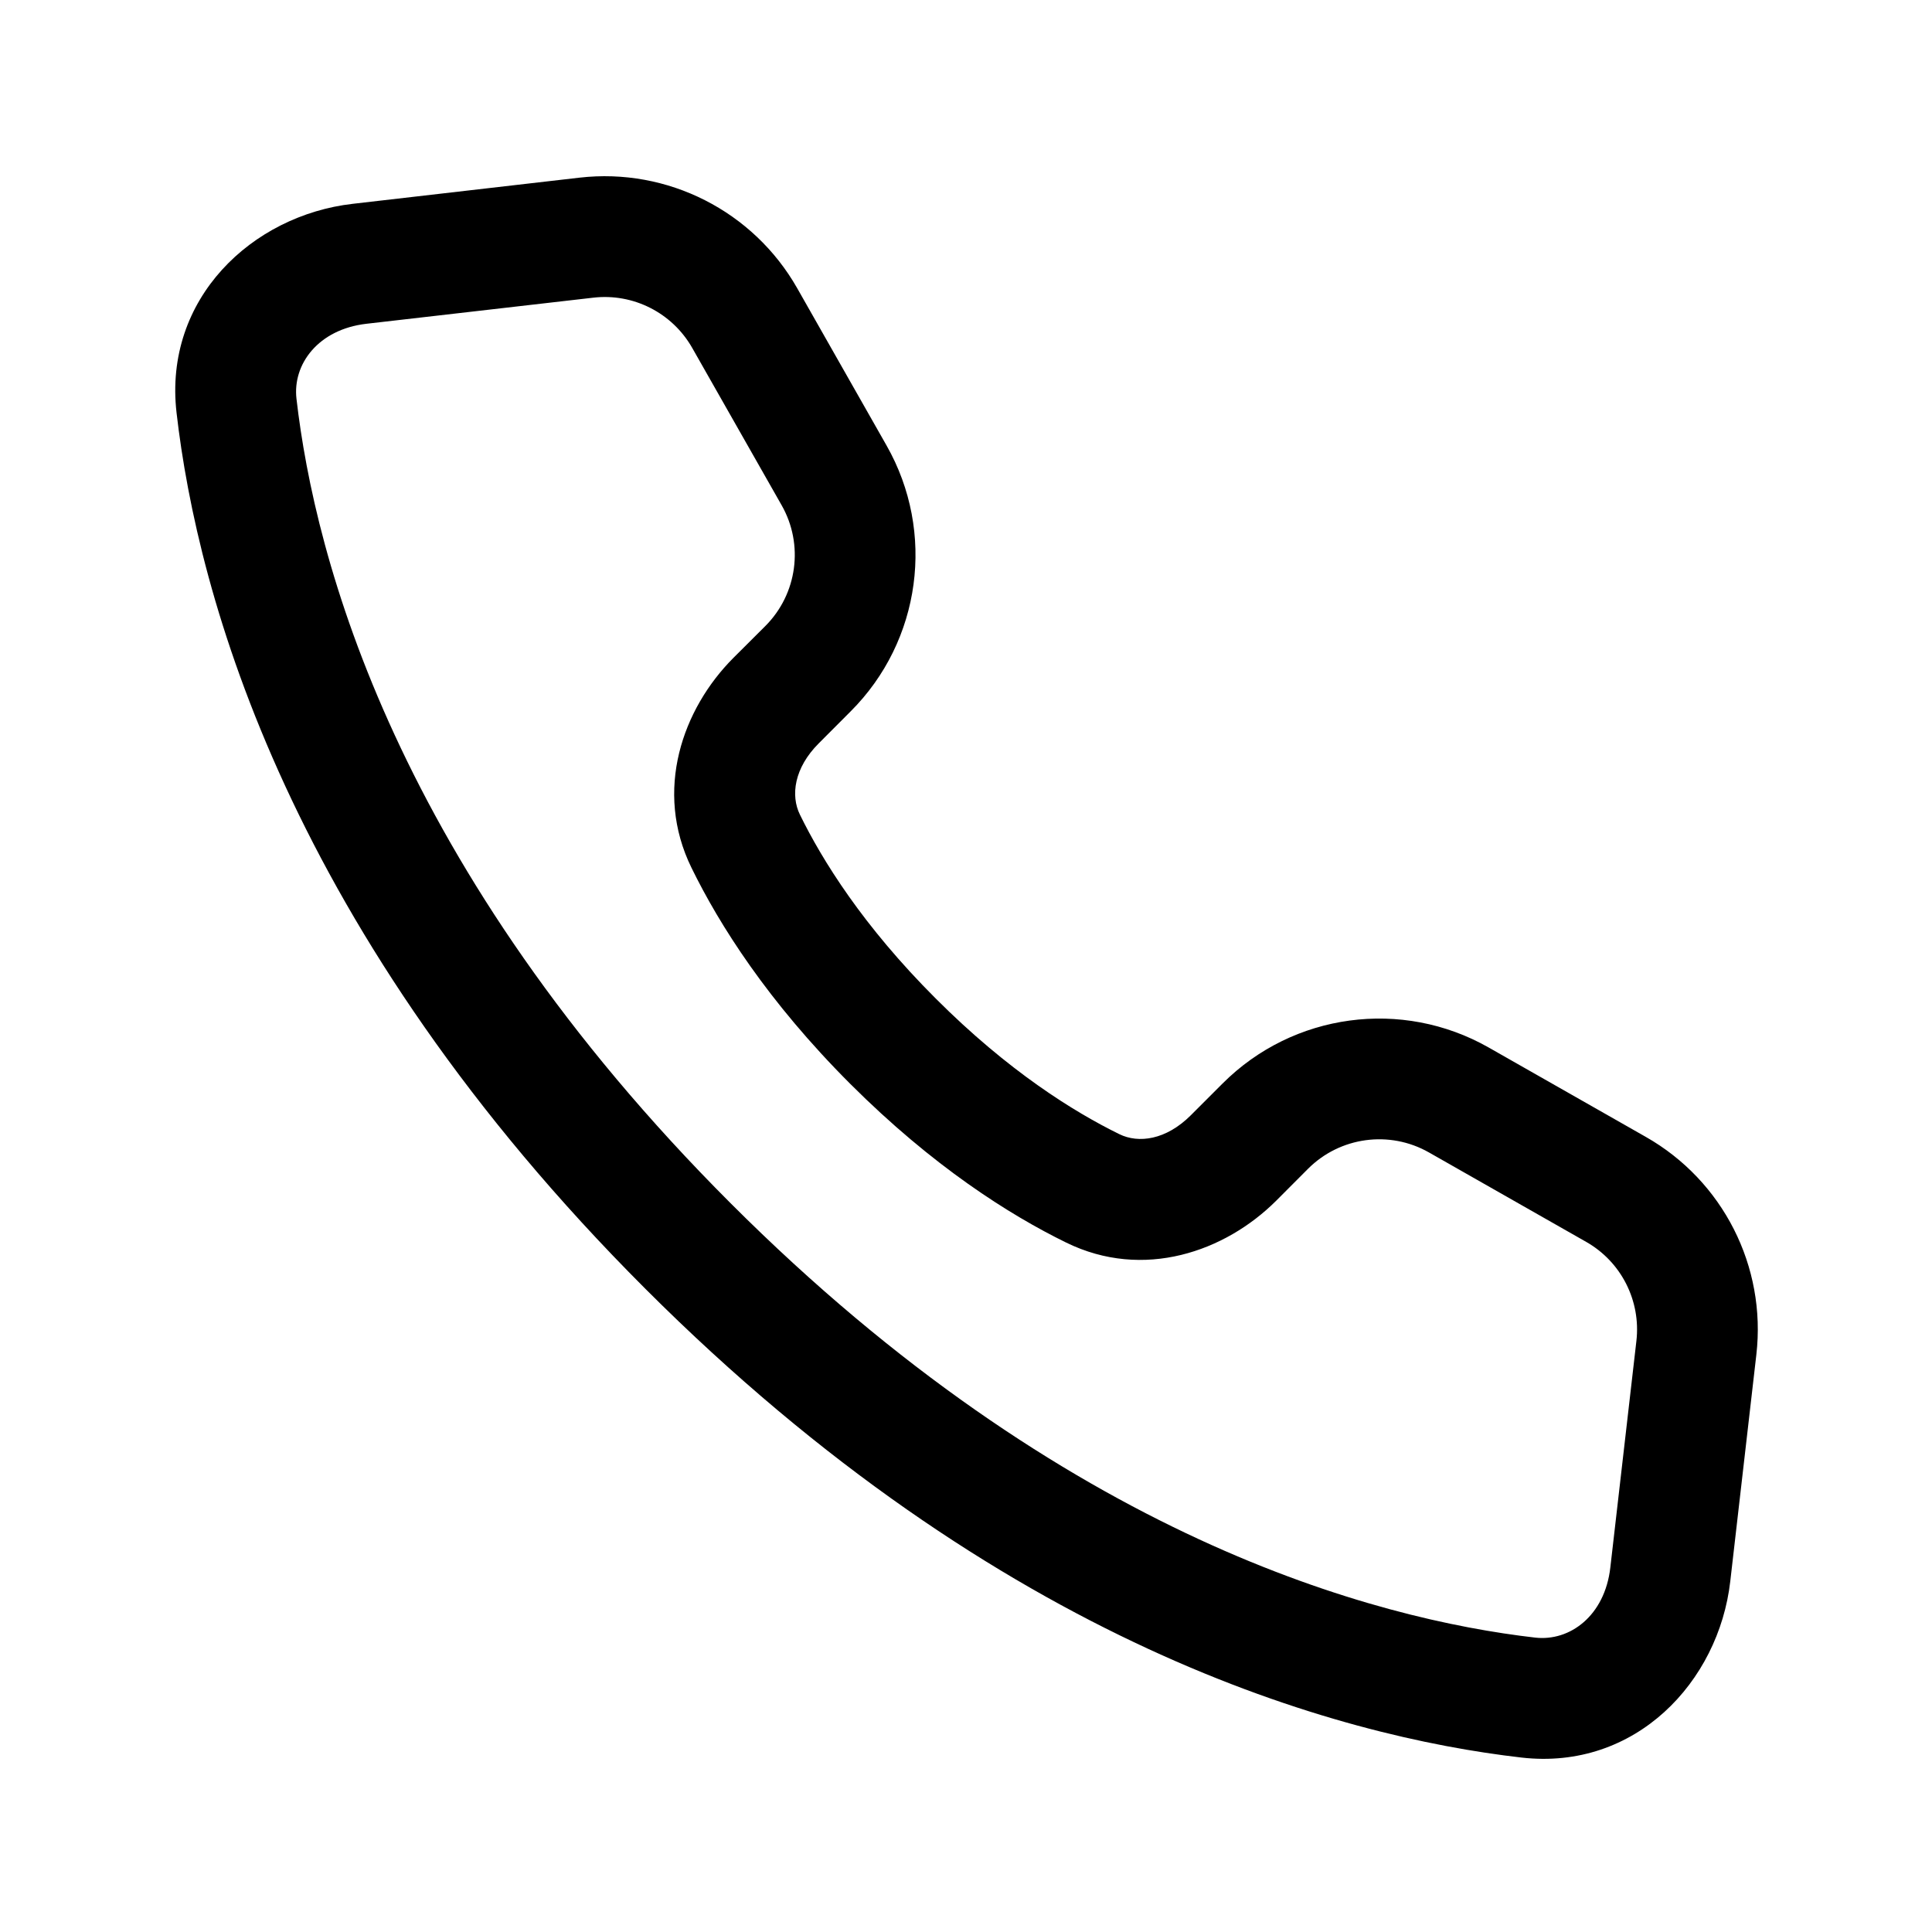 <svg xmlns="http://www.w3.org/2000/svg" viewBox="0 0 24 24">
<path
fill-rule="evenodd"
clip-rule="evenodd"
d="M21.818 16.828C21.944 15.733 21.404 14.668 20.445 14.123L18.492 13.012C17.416 12.401 16.064 12.583 15.188 13.459L14.793 13.854C14.485 14.162 14.143 14.206 13.905 14.089C13.34 13.812 12.525 13.306 11.623 12.403C10.72 11.501 10.214 10.686 9.937 10.12C9.82 9.883 9.864 9.54 10.172 9.233L10.567 8.837C11.443 7.962 11.625 6.61 11.013 5.534L9.903 3.58C9.358 2.622 8.293 2.081 7.198 2.207L4.381 2.532C3.134 2.675 2.03 3.708 2.193 5.126C2.454 7.403 3.588 11.581 8.016 16.009C12.444 20.437 16.622 21.571 18.9 21.833C20.317 21.996 21.351 20.892 21.494 19.644L21.818 16.828ZM19.704 15.427C20.14 15.675 20.385 16.159 20.328 16.657L20.004 19.473C19.935 20.073 19.501 20.392 19.071 20.343C17.093 20.115 13.24 19.111 9.077 14.948C4.913 10.785 3.91 6.932 3.683 4.954C3.633 4.525 3.953 4.091 4.552 4.022L7.369 3.698C7.867 3.64 8.351 3.886 8.599 4.322L9.709 6.275C9.988 6.764 9.905 7.379 9.507 7.777L9.111 8.172C8.477 8.807 8.12 9.822 8.59 10.78C8.935 11.486 9.536 12.438 10.562 13.464C11.588 14.489 12.54 15.091 13.245 15.436C14.204 15.906 15.219 15.549 15.854 14.915L16.249 14.519C16.647 14.121 17.262 14.038 17.751 14.316L19.704 15.427Z"
fill="currentcolor"
/>
  </svg>
